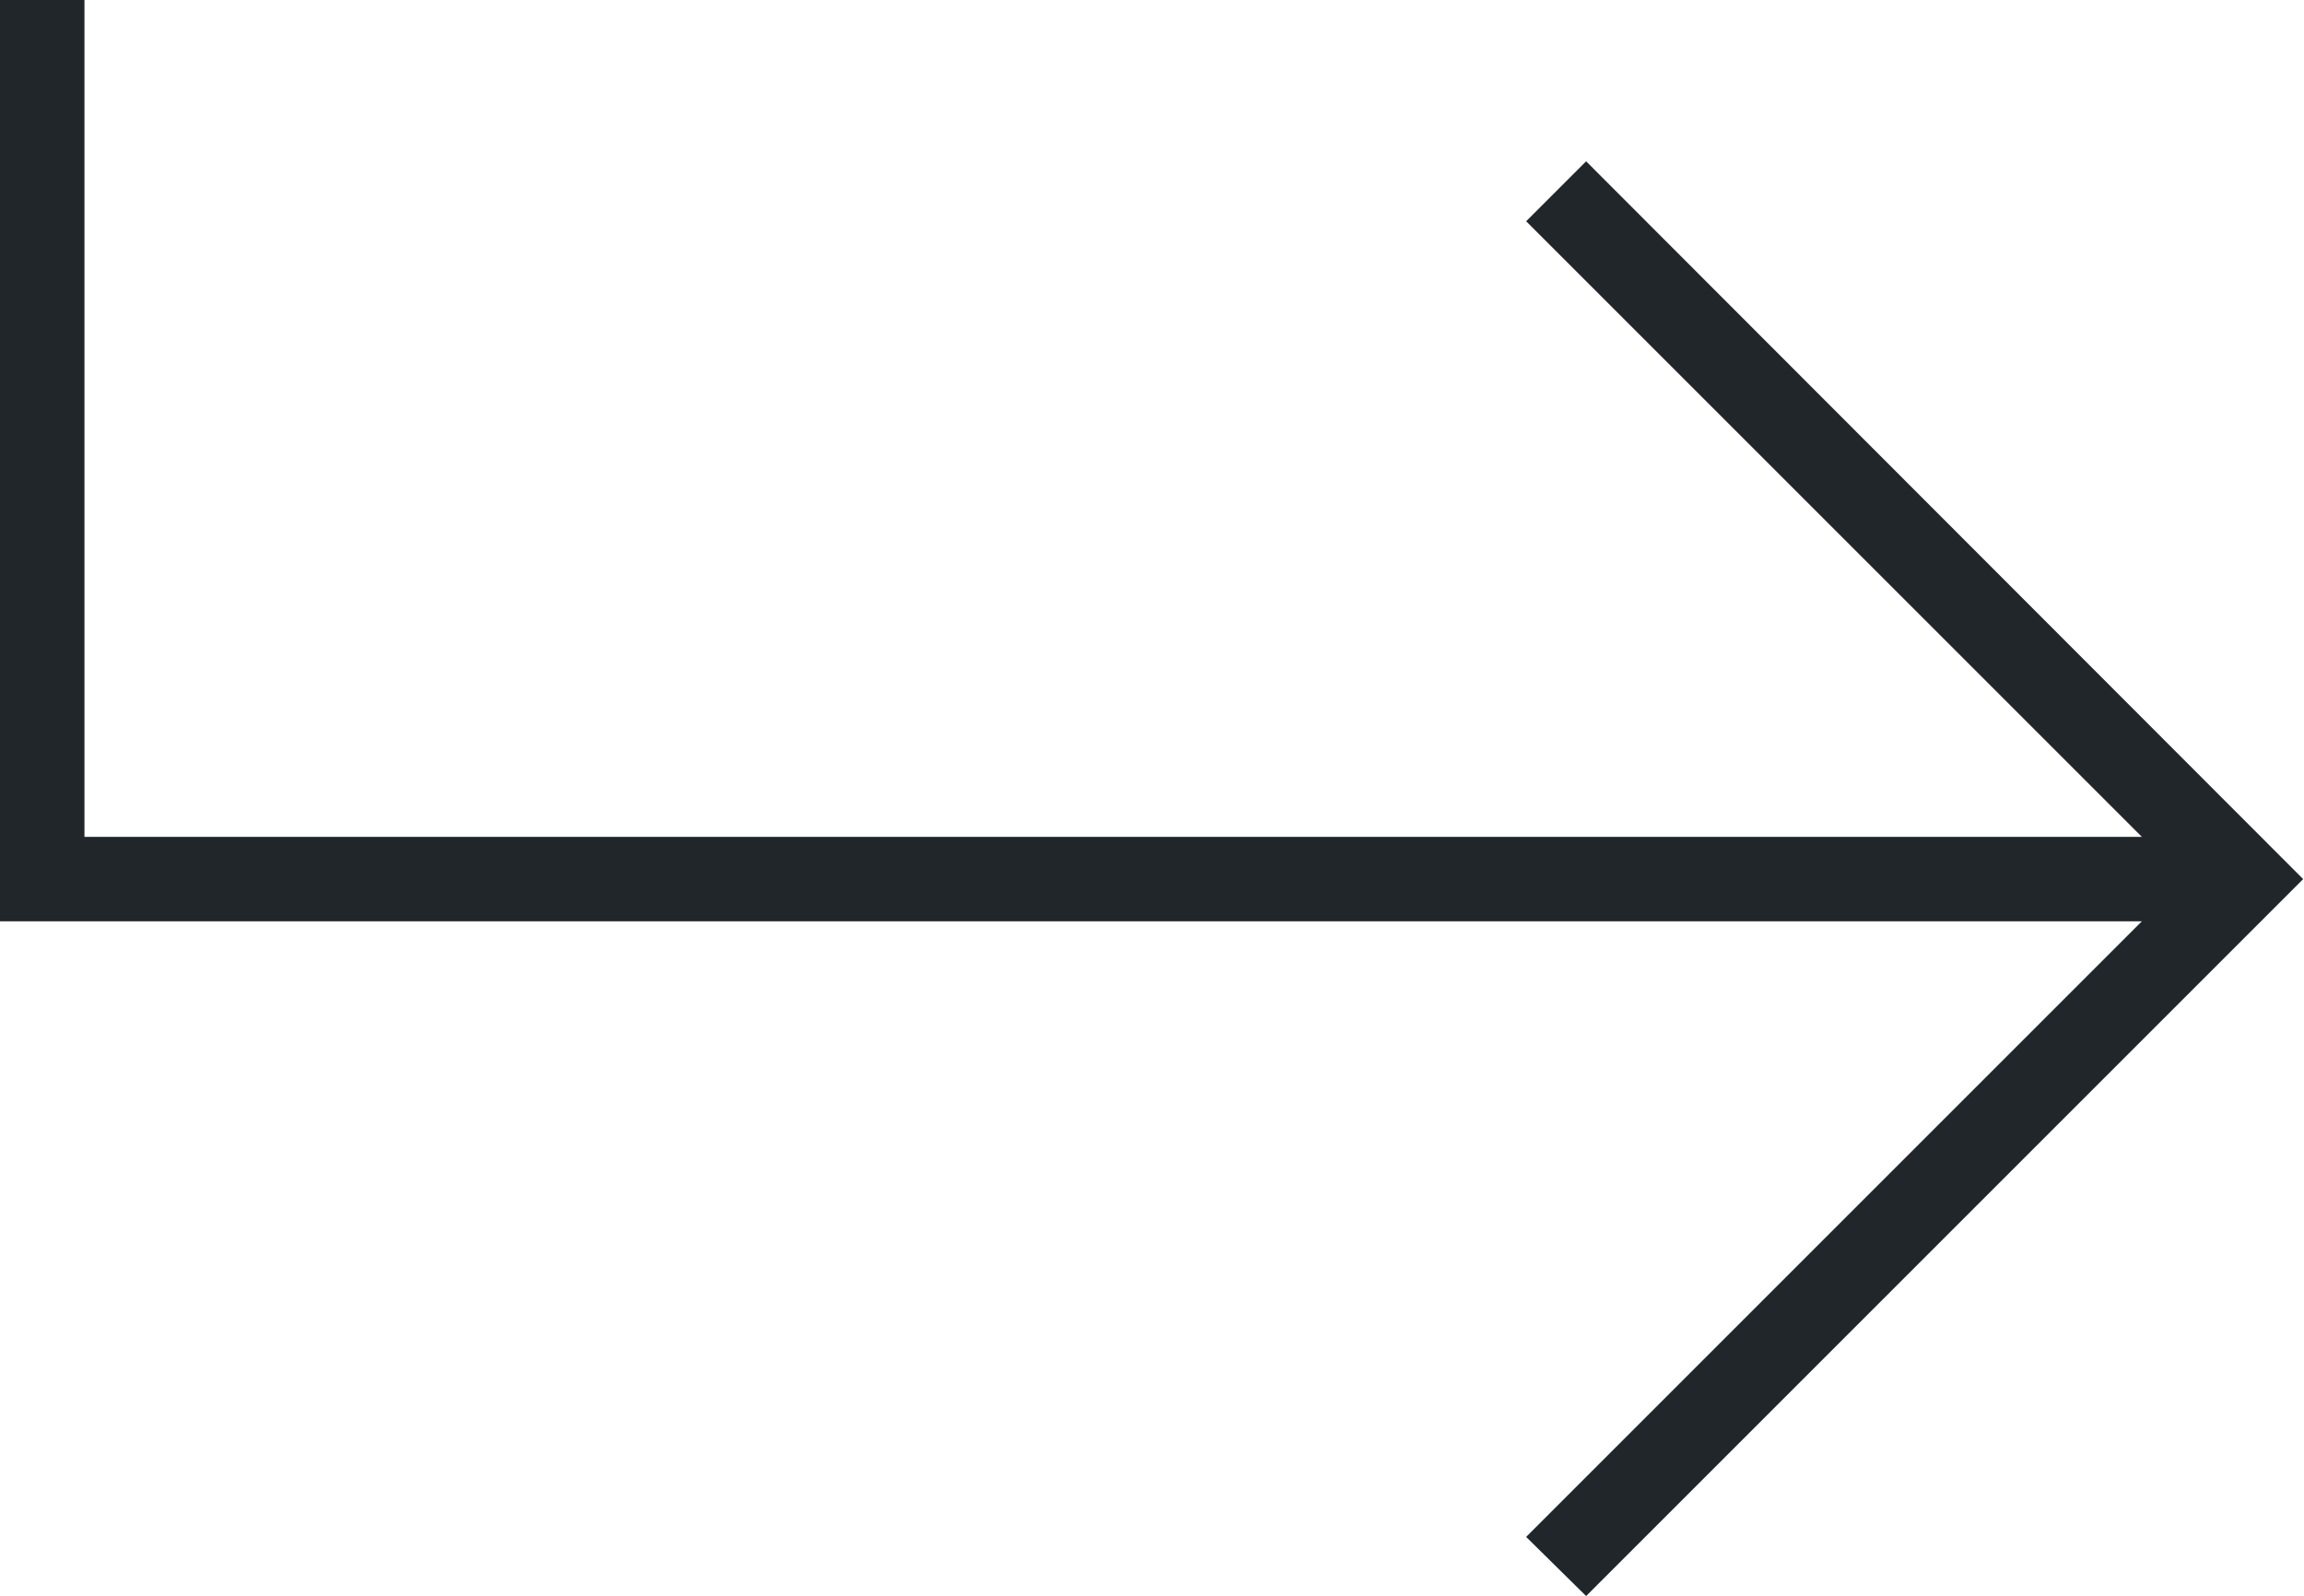 <?xml version="1.0" encoding="UTF-8"?> <svg xmlns="http://www.w3.org/2000/svg" viewBox="0 0 27.28 18.9"><defs><style>.cls-1{fill:#21262b;}</style></defs><title>Ресурс 118</title><g id="Слой_2" data-name="Слой 2"><g id="Слой_1-2" data-name="Слой 1"><polygon class="cls-1" points="26.57 10.91 0 10.91 0 0 1 0 1 9.91 26.57 9.91 26.57 10.91"></polygon><polygon class="cls-1" points="18.78 18.9 18.07 18.2 25.86 10.41 18.07 2.62 18.78 1.91 27.27 10.41 18.78 18.9"></polygon></g></g></svg> 